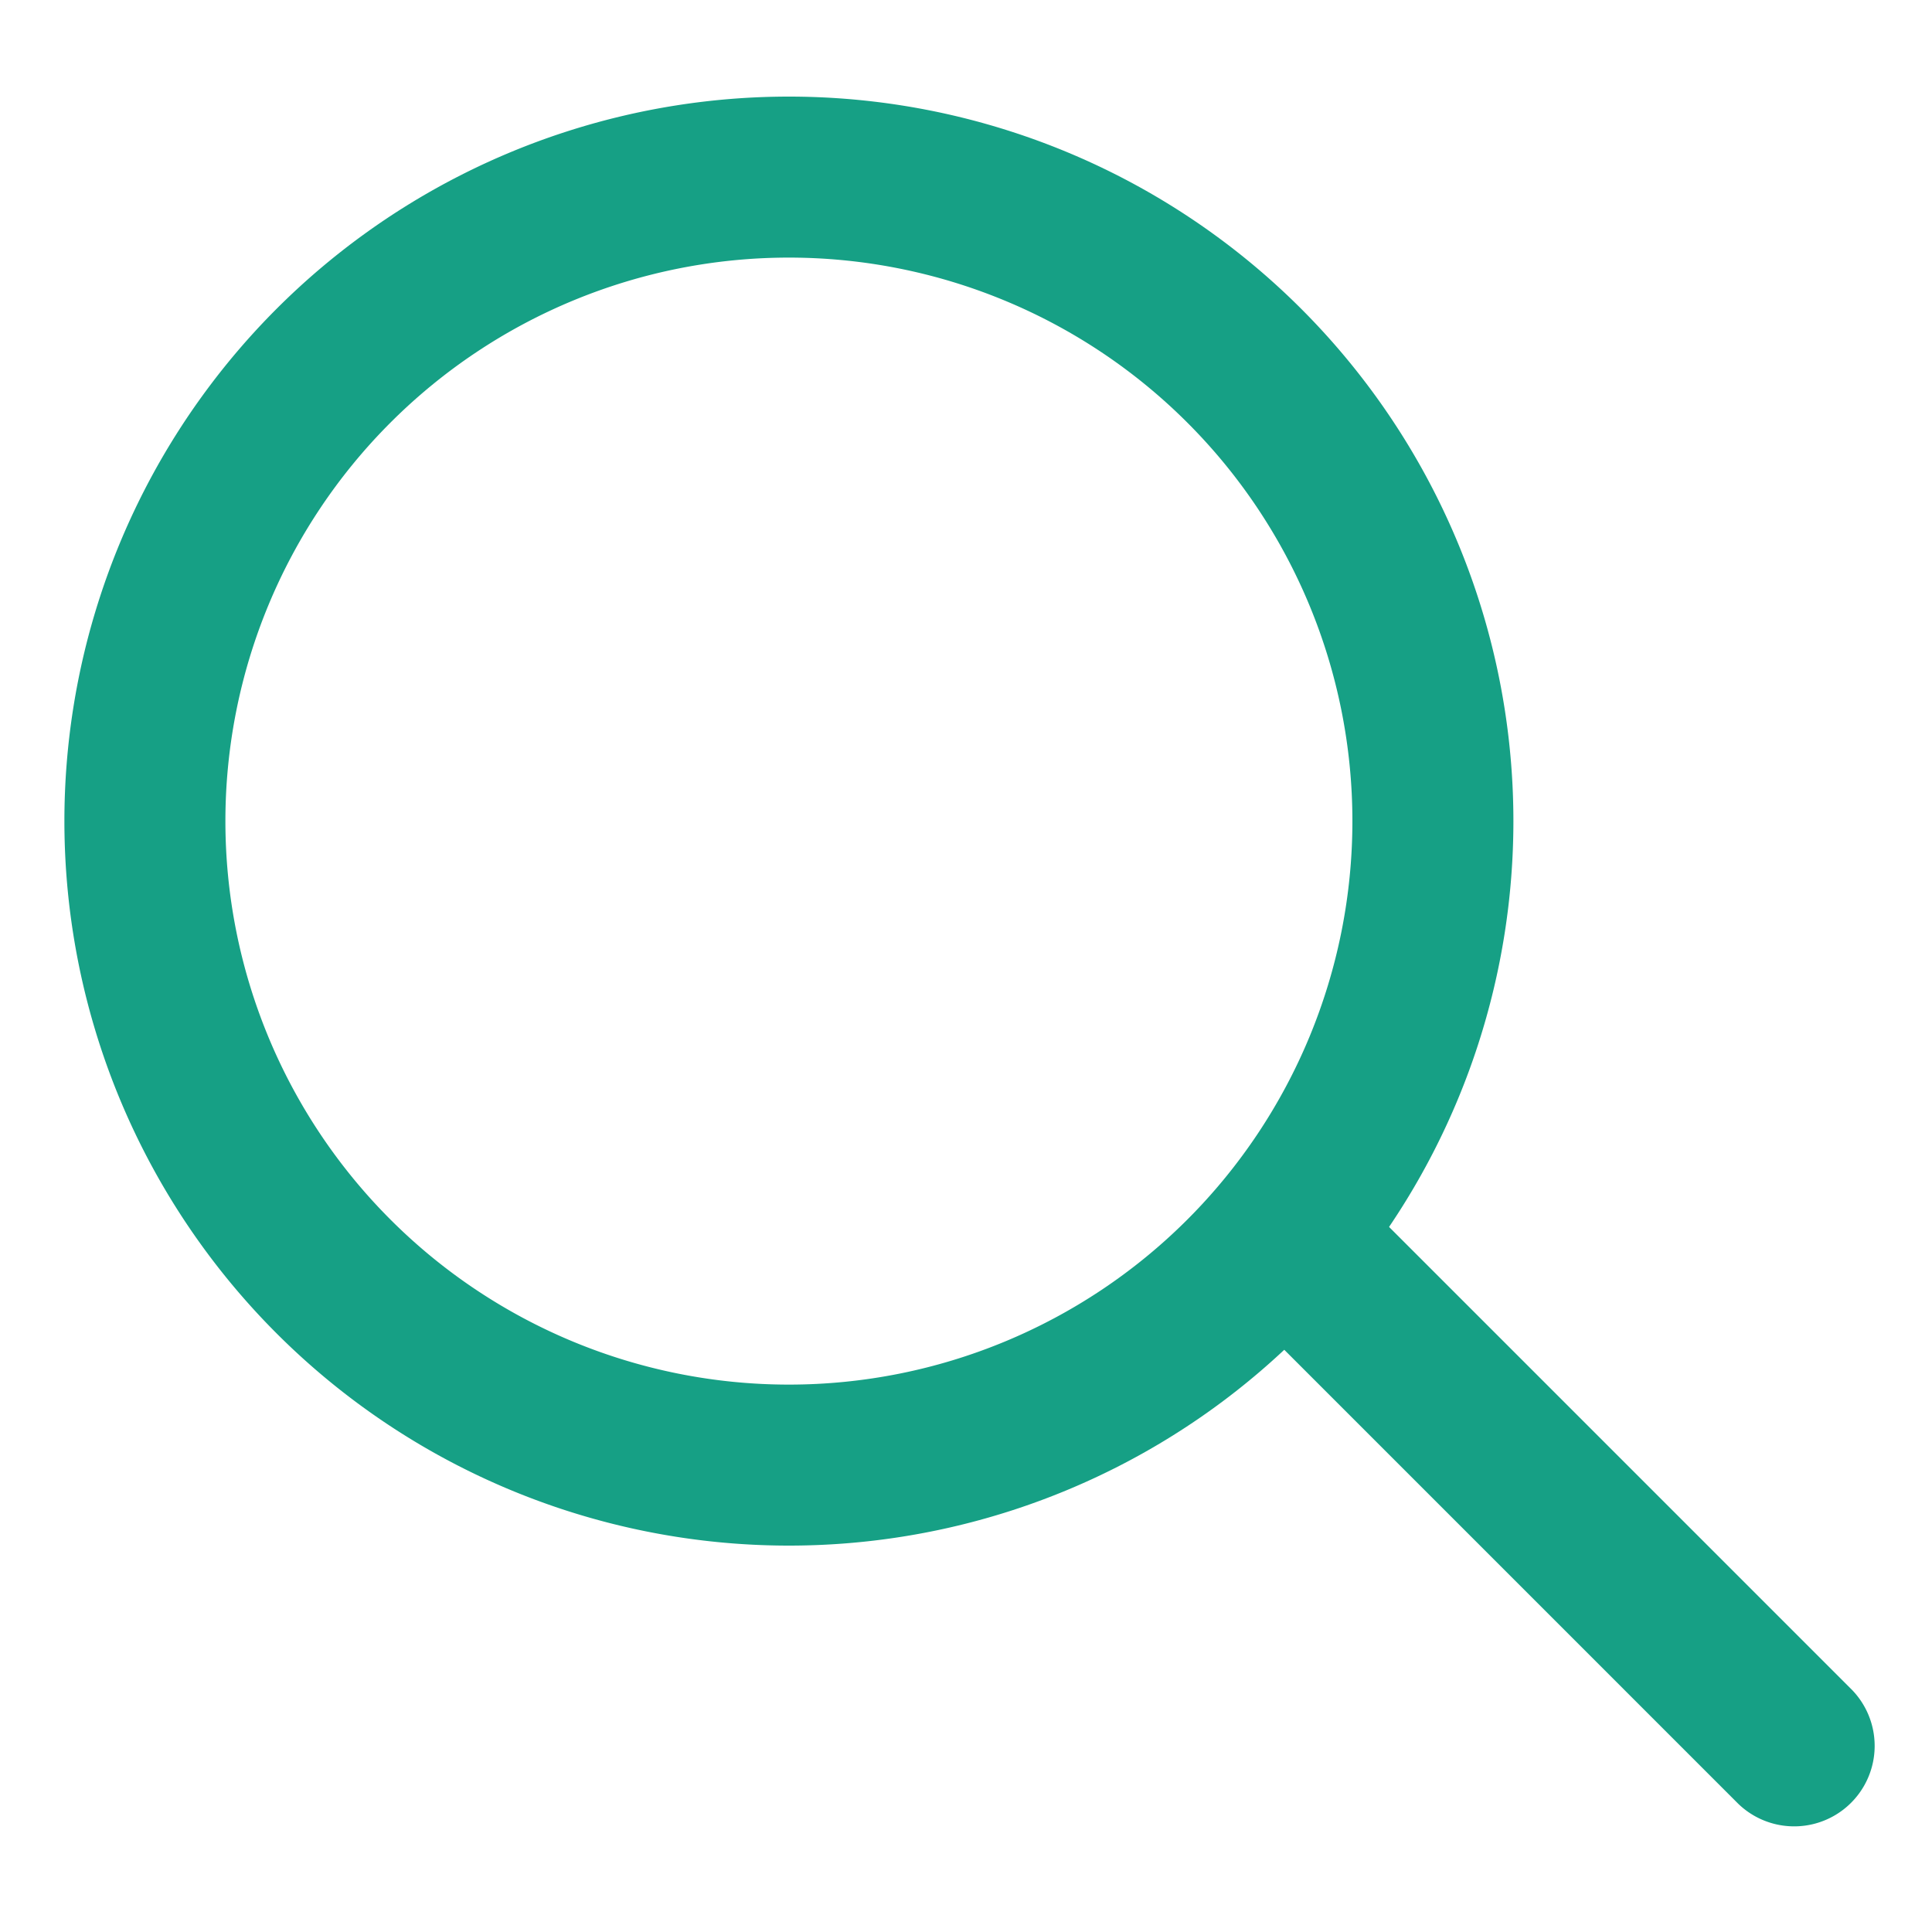 <svg xmlns="http://www.w3.org/2000/svg" width="24px" height="24px" fill="#16a085" viewBox="0 0 24 24"><g fill-rule="nonzero"><path d="M9.8 19.2a9 9 0 1 1 0-18 9 9 0 0 1 0 18zm0-2a7 7 0 1 0 0-14 7 7 0 0 0 0 14z"></path><path d="M15.593 16.407a1 1 0 0 1 1.414-1.414l6 6a1 1 0 0 1-1.414 1.414l-6-6z"></path></g></svg>